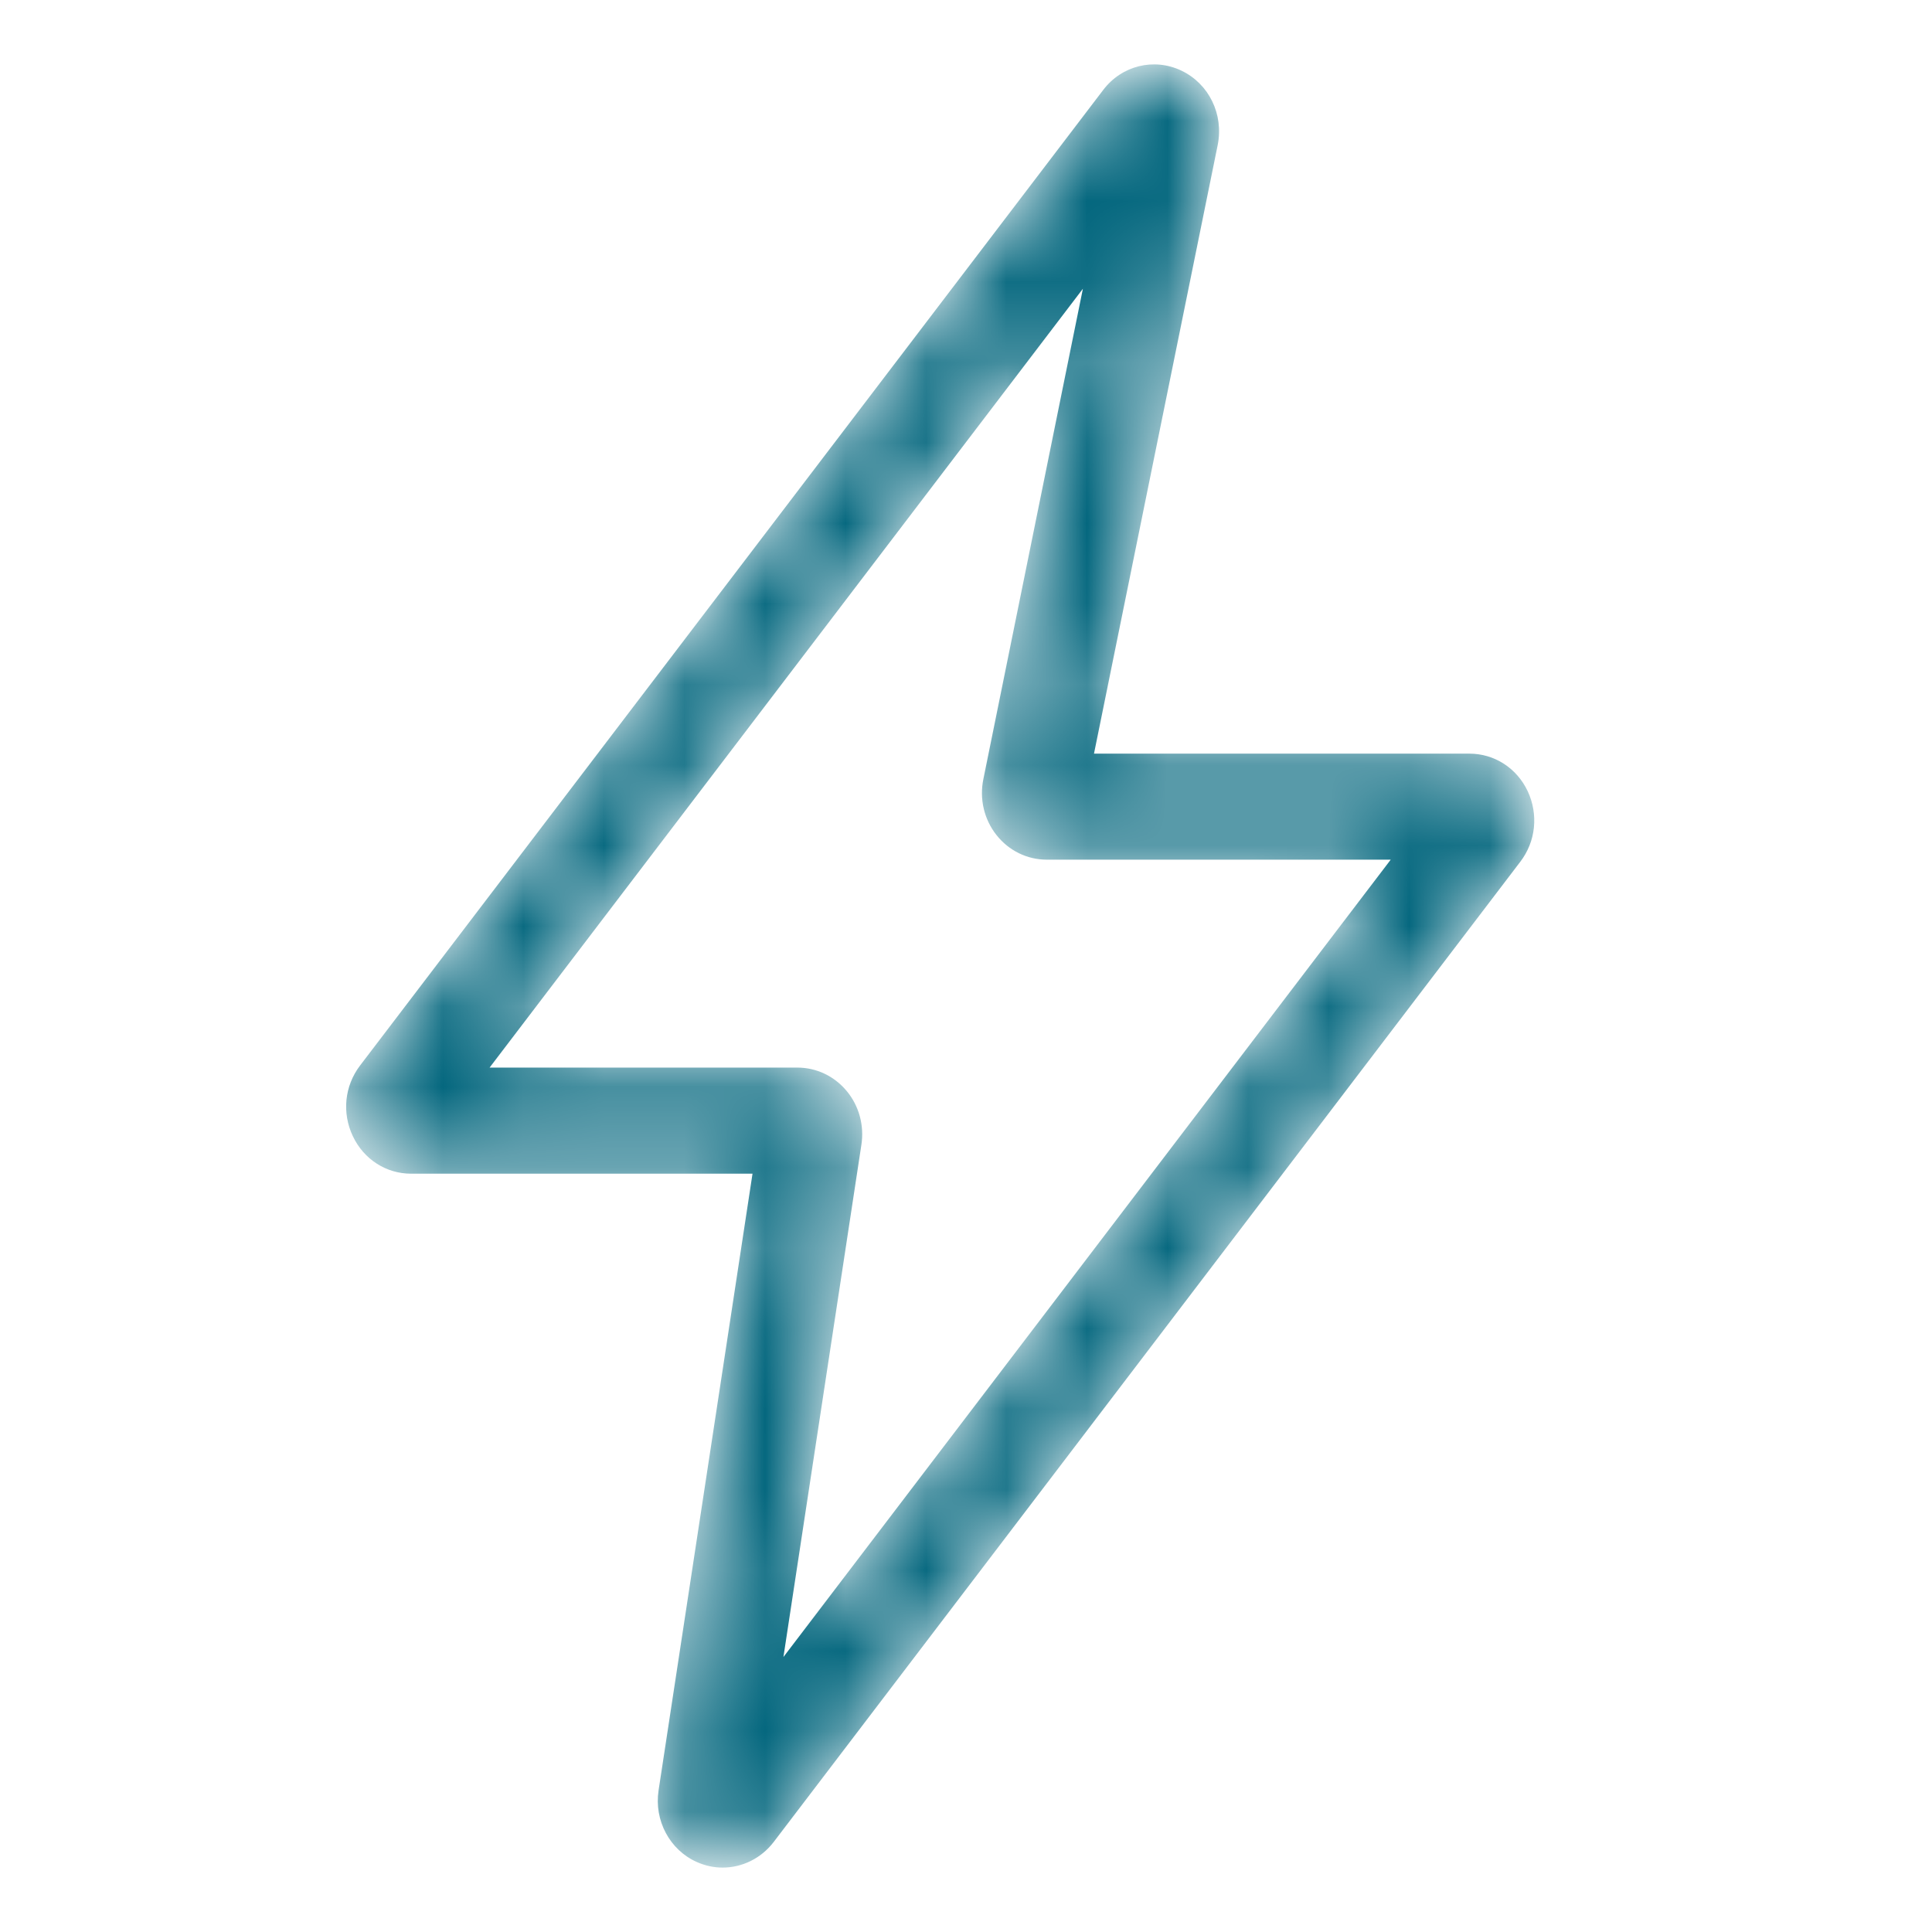 <?xml version="1.0"?>
<svg xmlns="http://www.w3.org/2000/svg" width="24" height="24" viewBox="0 0 24 24" fill="none">
<mask id="mask0" mask-type="alpha" maskUnits="userSpaceOnUse" x="4" y="0" width="16" height="24">
<path d="M6.082 13.262H9.905C10.141 13.262 10.364 13.367 10.518 13.553C10.672 13.738 10.738 13.983 10.7 14.224L9.732 20.584L17.276 10.679H13.003C12.76 10.679 12.533 10.568 12.379 10.374C12.224 10.178 12.165 9.924 12.216 9.677L13.452 3.587L6.082 13.262ZM8.976 23.2C8.869 23.2 8.761 23.177 8.657 23.131C8.32 22.982 8.124 22.615 8.181 22.241L9.348 14.58H5.106C4.796 14.58 4.519 14.401 4.383 14.114C4.246 13.825 4.28 13.489 4.473 13.236L13.704 1.118C13.934 0.814 14.334 0.715 14.675 0.877C15.018 1.04 15.203 1.42 15.127 1.8L13.59 9.362H18.253C18.563 9.362 18.841 9.54 18.977 9.827C19.113 10.117 19.079 10.453 18.885 10.706L9.611 22.882C9.454 23.087 9.218 23.2 8.976 23.2Z" fill="white"/>
</mask>
<g mask="url(#mask0)">
<path d="M6.082 13.262H9.905C10.141 13.262 10.364 13.367 10.518 13.553C10.672 13.738 10.738 13.983 10.7 14.224L9.732 20.584L17.276 10.679H13.003C12.76 10.679 12.533 10.568 12.379 10.374C12.224 10.178 12.165 9.924 12.216 9.677L13.452 3.587L6.082 13.262ZM8.976 23.2C8.869 23.2 8.761 23.177 8.657 23.131C8.32 22.982 8.124 22.615 8.181 22.241L9.348 14.58H5.106C4.796 14.58 4.519 14.401 4.383 14.114C4.246 13.825 4.28 13.489 4.473 13.236L13.704 1.118C13.934 0.814 14.334 0.715 14.675 0.877C15.018 1.04 15.203 1.42 15.127 1.8L13.59 9.362H18.253C18.563 9.362 18.841 9.54 18.977 9.827C19.113 10.117 19.079 10.453 18.885 10.706L9.611 22.882C9.454 23.087 9.218 23.2 8.976 23.2Z" fill="#04677E"/>
</g>
</svg>
